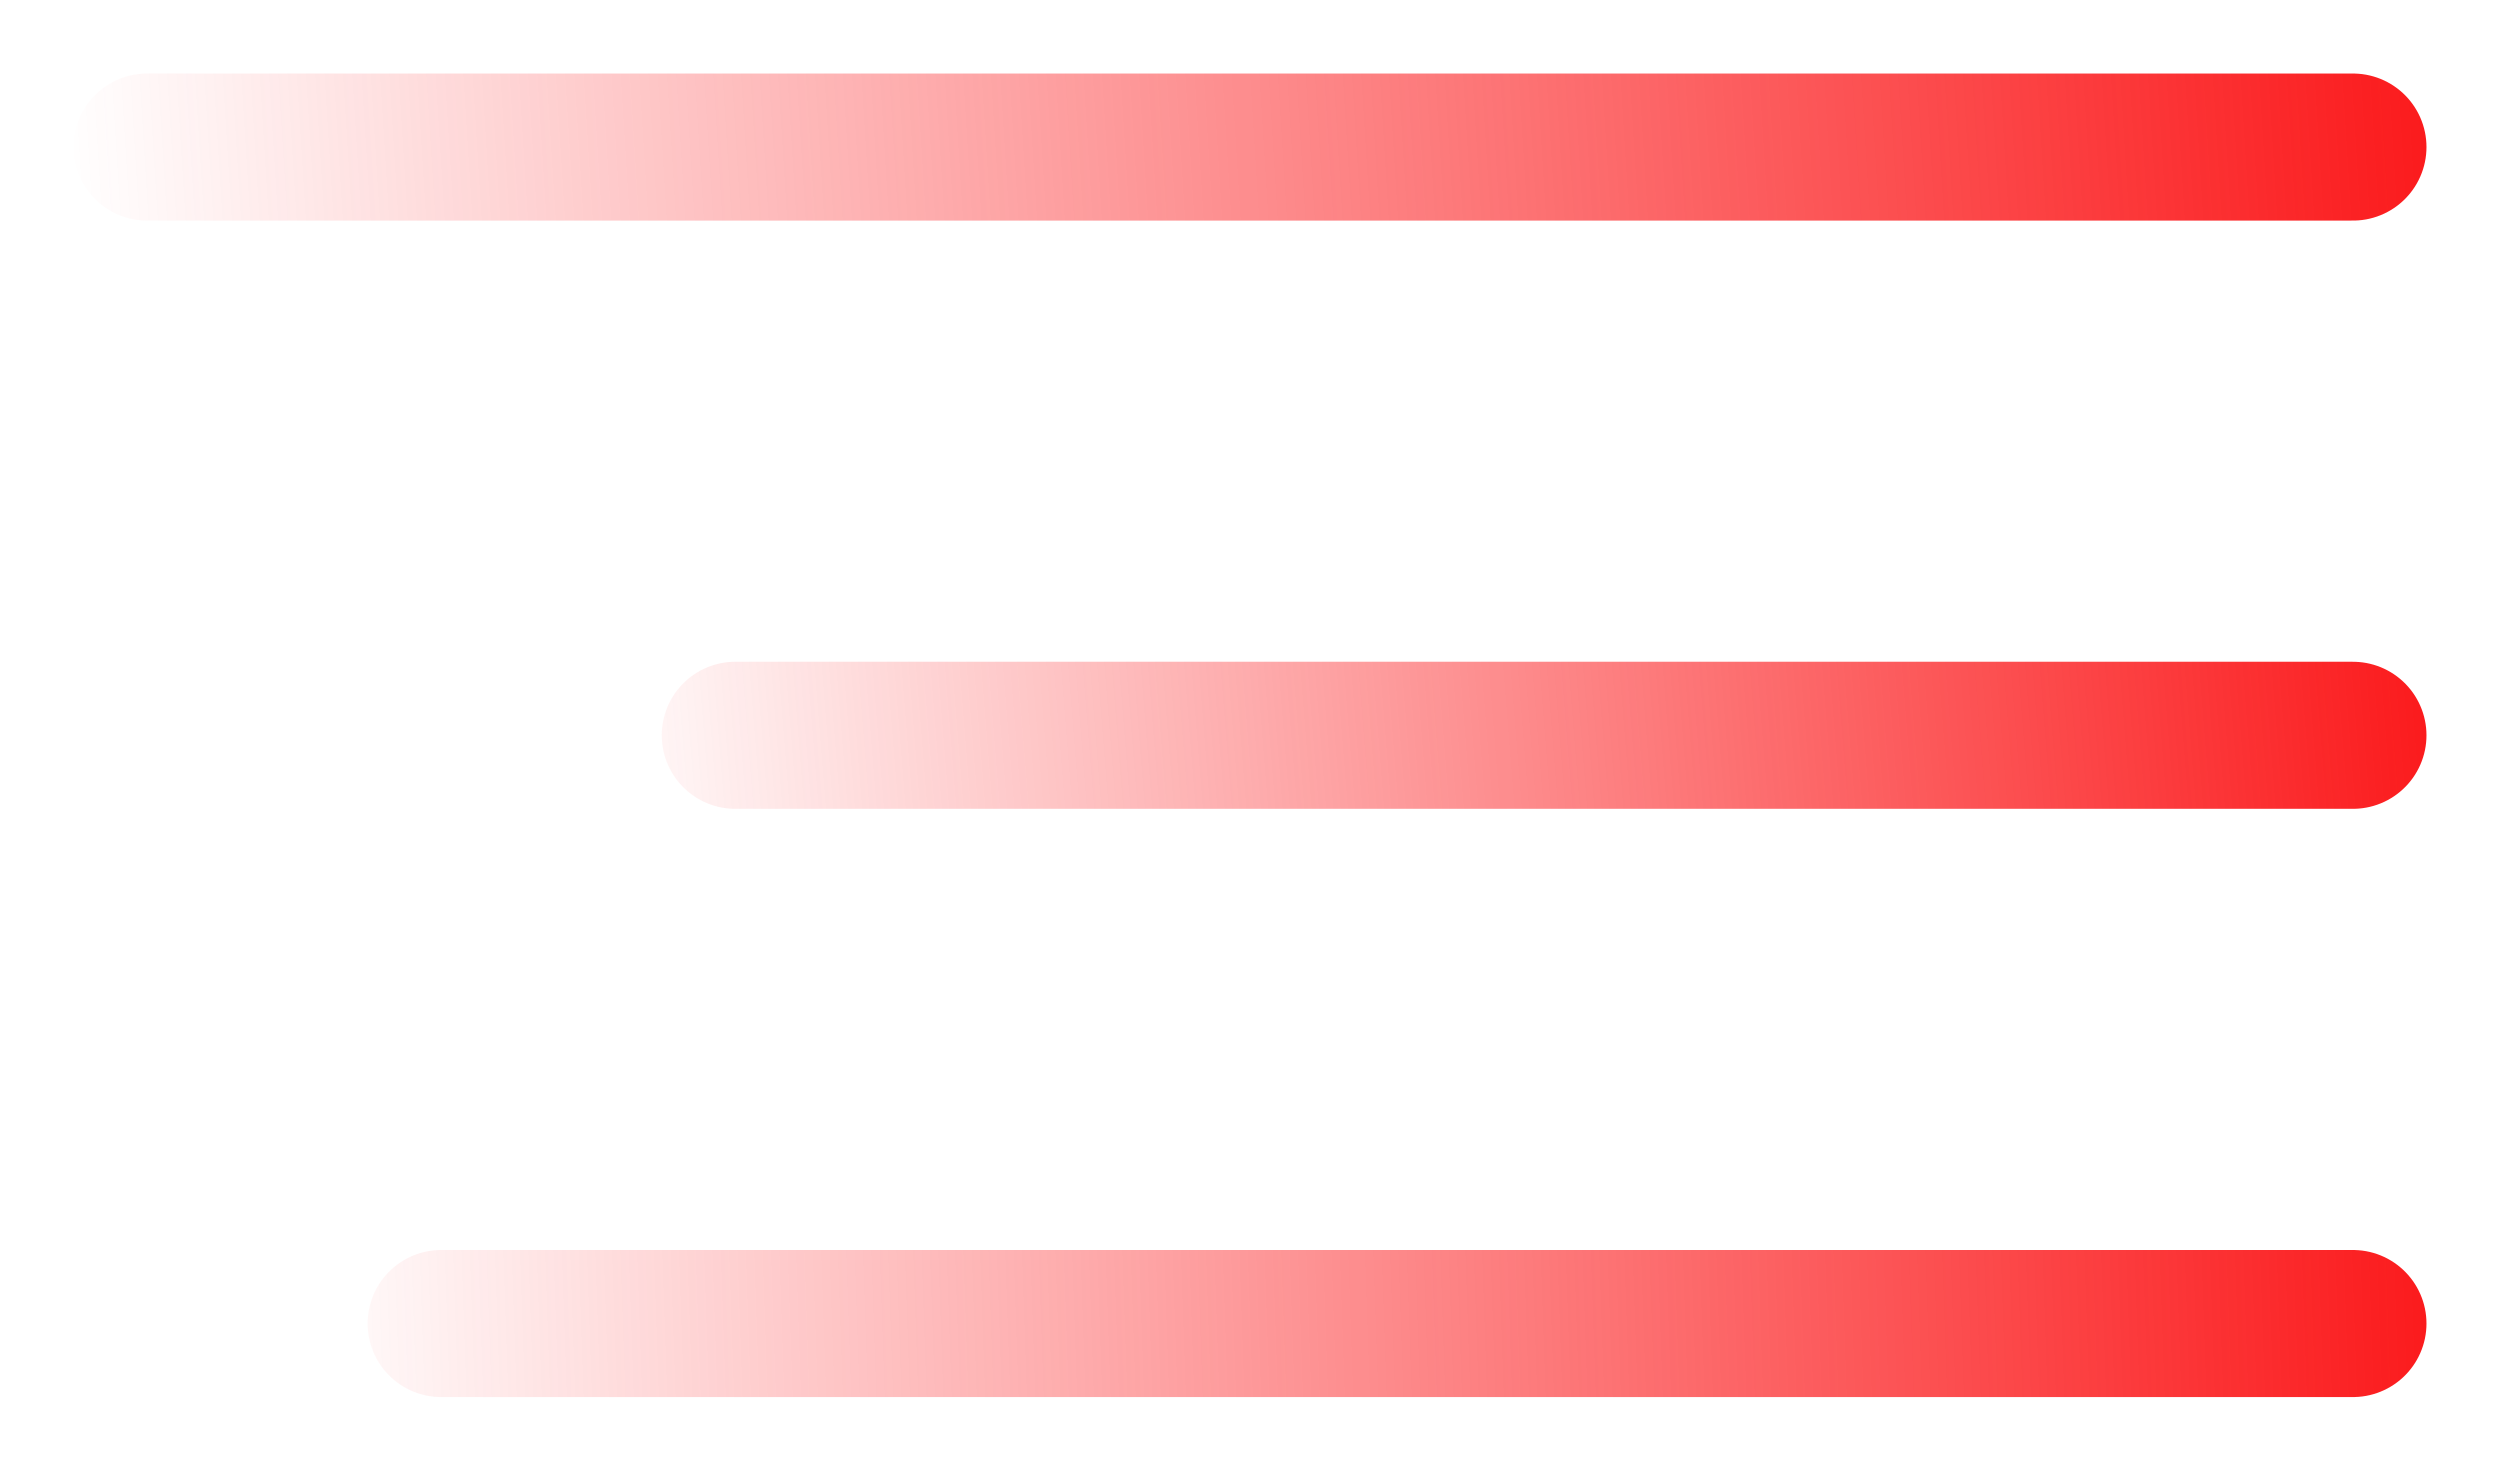 <svg width="17" height="10" viewBox="0 0 17 10" fill="none" xmlns="http://www.w3.org/2000/svg">
<path d="M1 1H16" stroke="url(#paint0_linear_850_6)" stroke-linecap="round"/>
<path d="M5 5L16 5" stroke="url(#paint1_linear_850_6)" stroke-linecap="round"/>
<path d="M3 9L16 9" stroke="url(#paint2_linear_850_6)" stroke-linecap="round"/>
<defs>
<linearGradient id="paint0_linear_850_6" x1="16.5" y1="1" x2="0.5" y2="2" gradientUnits="userSpaceOnUse">
<stop stop-color="#FB1B1D"/>
<stop offset="1" stop-color="#FB1B1D" stop-opacity="0"/>
</linearGradient>
<linearGradient id="paint1_linear_850_6" x1="16.5" y1="5" x2="4" y2="6" gradientUnits="userSpaceOnUse">
<stop stop-color="#FB1B1D"/>
<stop offset="1" stop-color="#FB1B1D" stop-opacity="0"/>
</linearGradient>
<linearGradient id="paint2_linear_850_6" x1="16.5" y1="9" x2="2" y2="9.5" gradientUnits="userSpaceOnUse">
<stop stop-color="#FB1B1D"/>
<stop offset="1" stop-color="#FB1B1D" stop-opacity="0"/>
</linearGradient>
</defs>
</svg>
